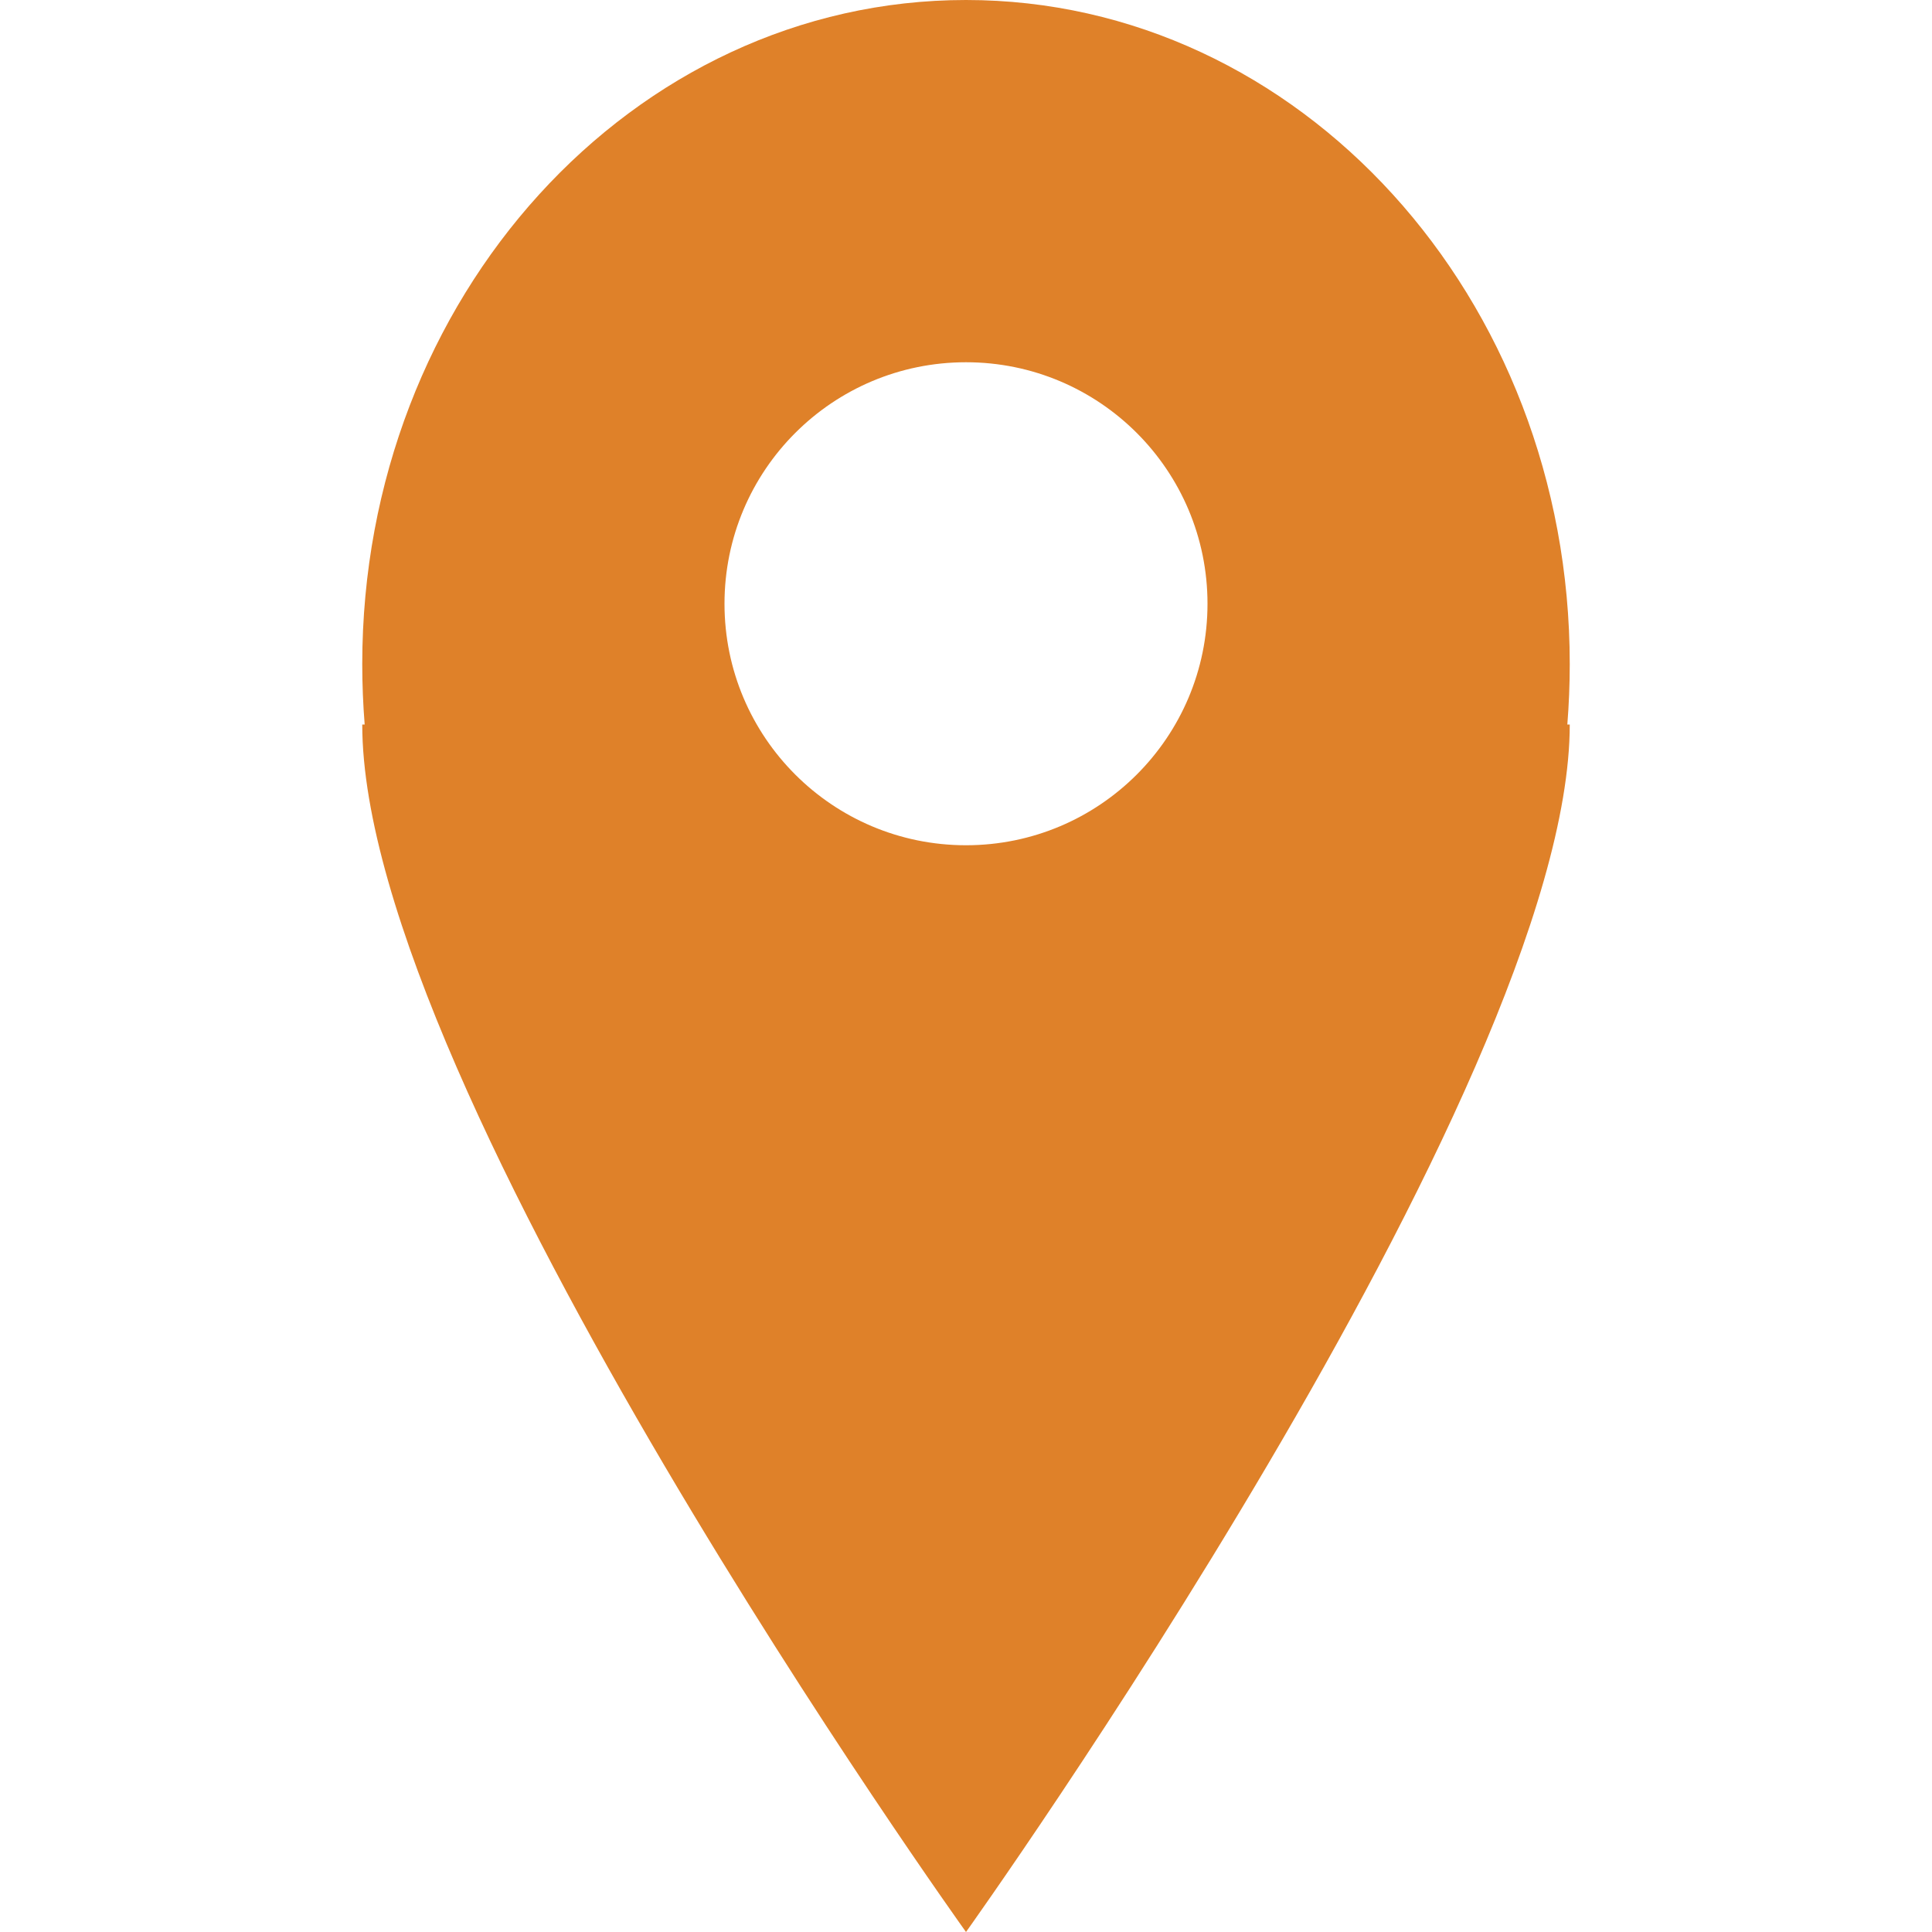 <?xml version="1.0" encoding="utf-8"?>
<!-- Generator: Adobe Illustrator 17.0.0, SVG Export Plug-In . SVG Version: 6.00 Build 0)  -->
<!DOCTYPE svg PUBLIC "-//W3C//DTD SVG 1.1//EN" "http://www.w3.org/Graphics/SVG/1.1/DTD/svg11.dtd">
<svg version="1.1" id="Calque_1" xmlns:sketch="http://www.bohemiancoding.com/sketch/ns"
	 xmlns="http://www.w3.org/2000/svg" xmlns:xlink="http://www.w3.org/1999/xlink" x="0px" y="0px" width="16px" height="16px"
	 viewBox="0 0 16 16" enable-background="new 0 0 16 16" xml:space="preserve">
<path id="Oval_208" d="M3.02,6C3.007,5.835,3,5.669,3,5.5C3,2.462,5.239,0,8,0s5,2.462,5,5.5c0,0.169-0.007,0.335-0.02,0.5H13
	c0,3.006-5,10-5,10S3,9.022,3,6H3.02z M8,7c1.105,0,2-0.895,2-2S9.105,3,8,3S6,3.895,6,5S6.895,7,8,7z" fill="#df8129" />
</svg>
